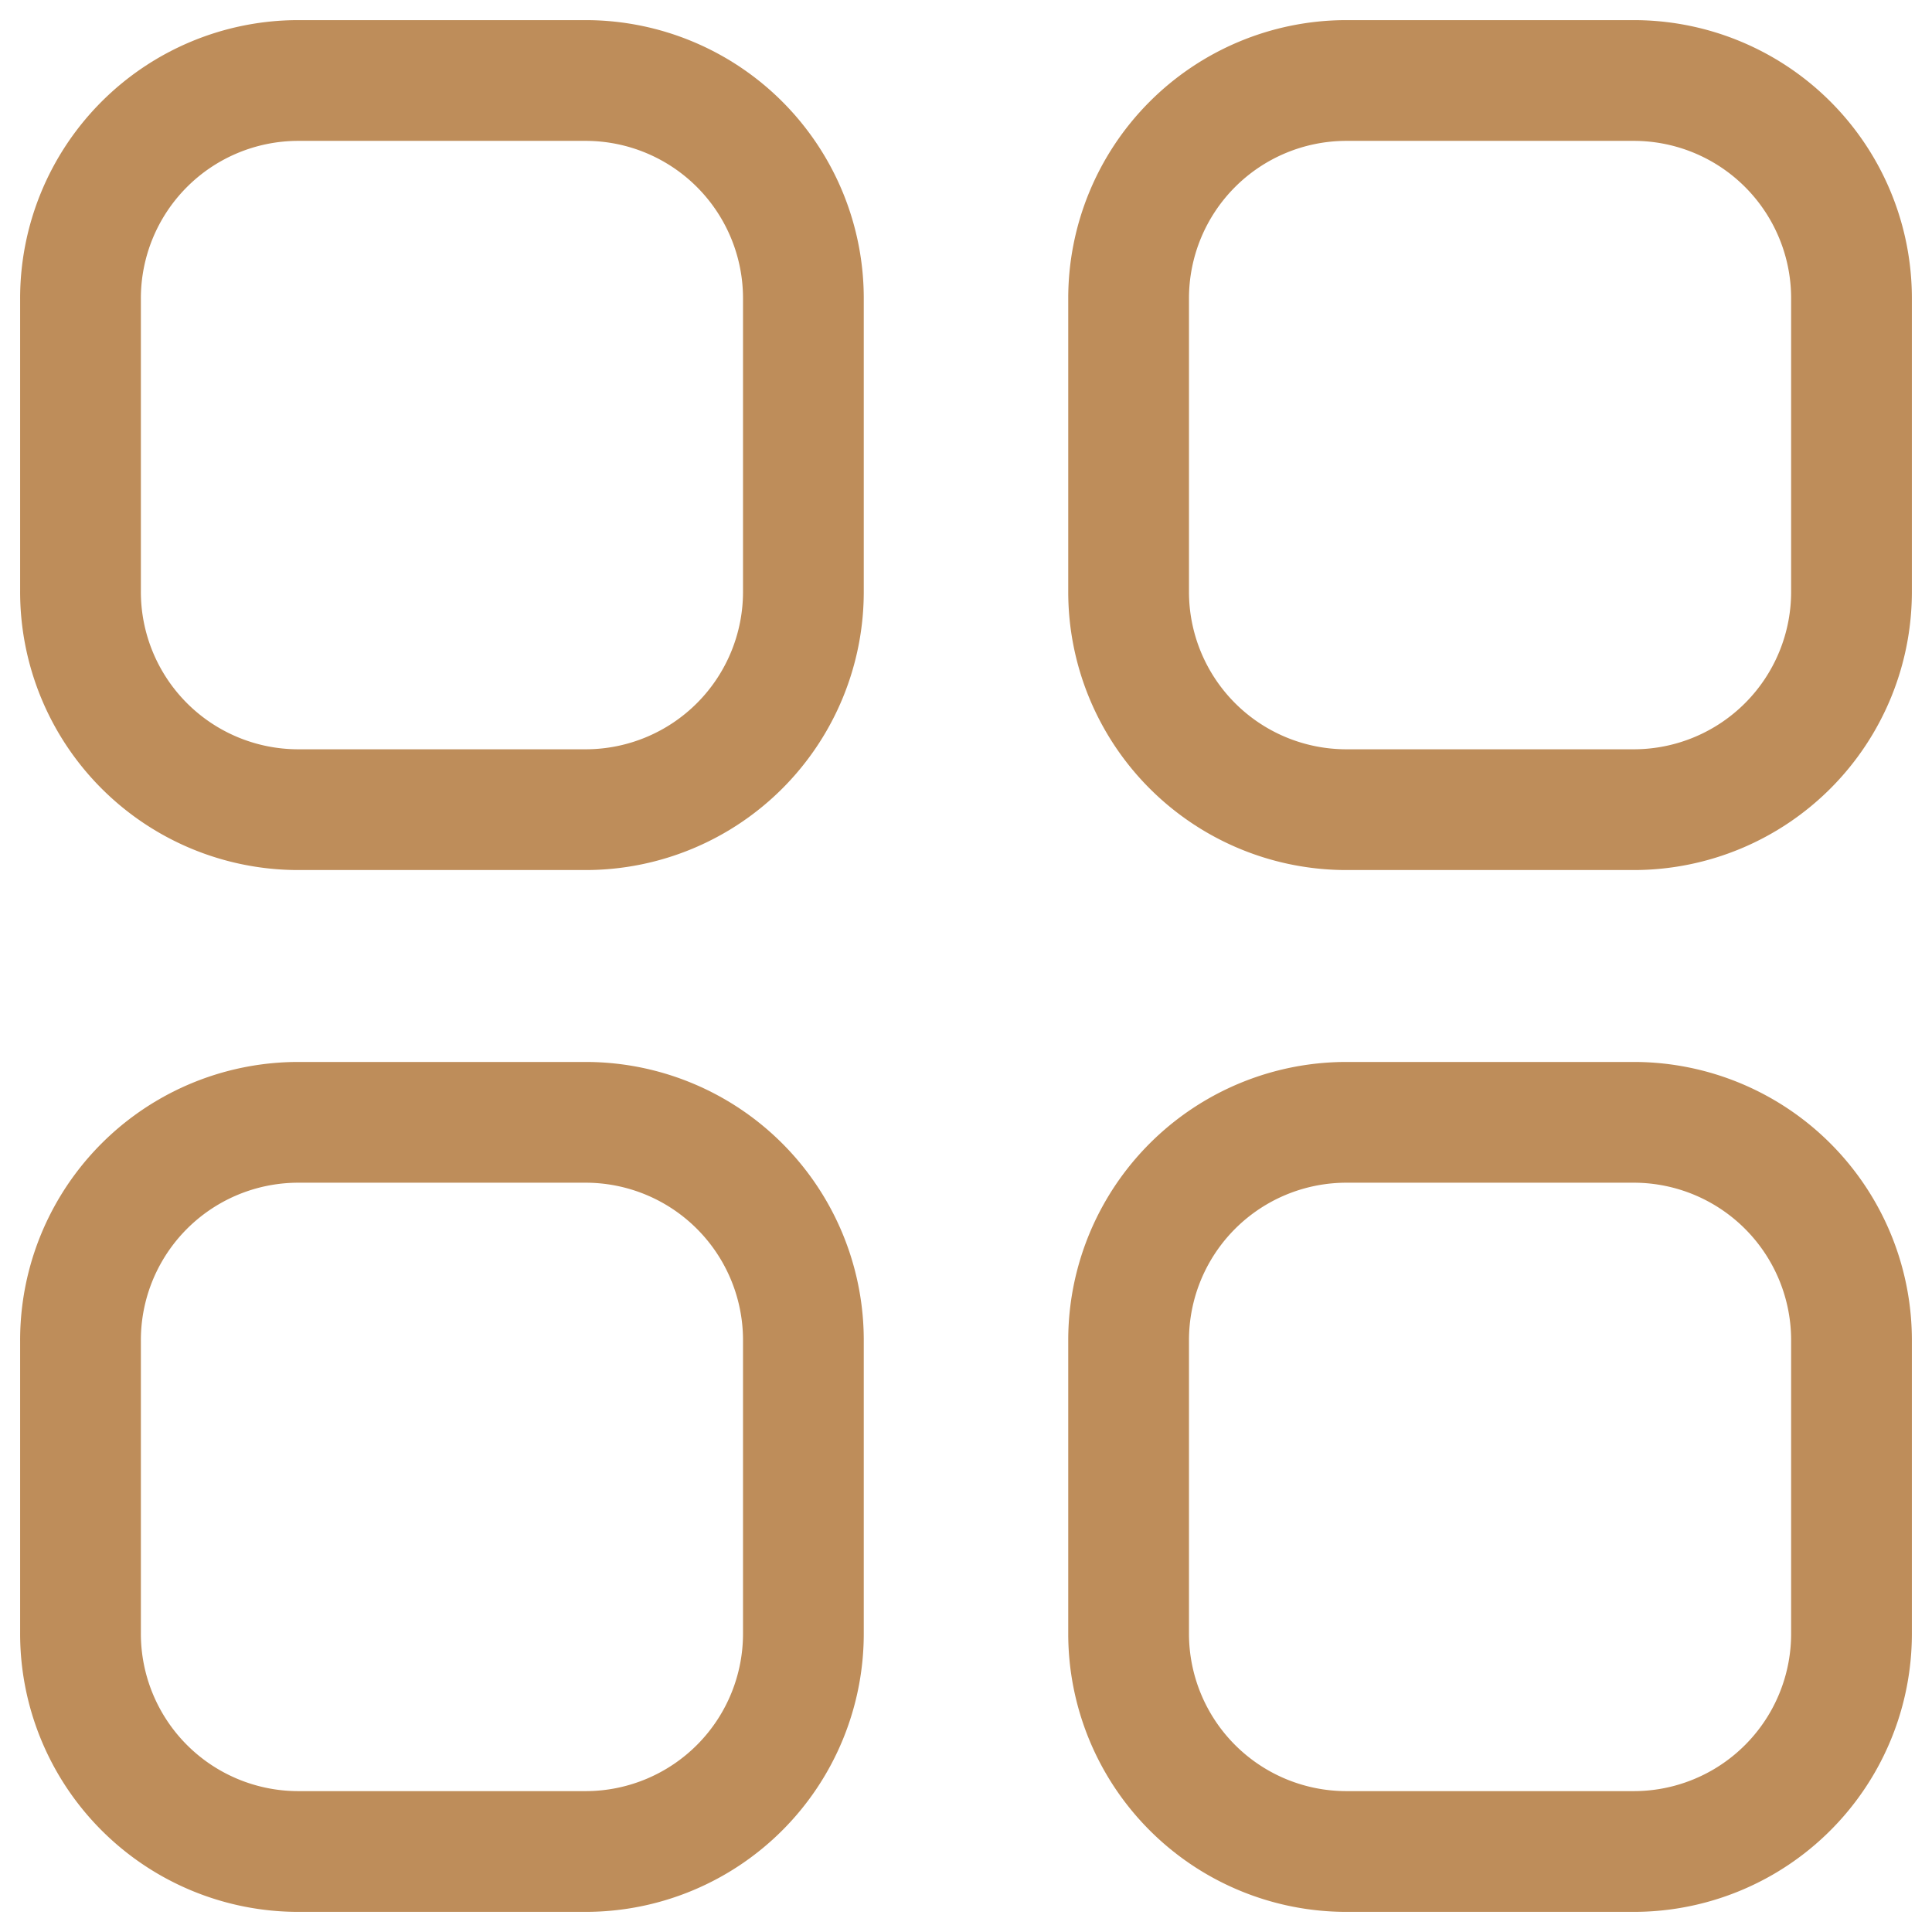 <svg id="grid" xmlns="http://www.w3.org/2000/svg" width="24" height="24" viewBox="0 0 24 24">
  <rect id="Base" width="24" height="24" fill="none"/>
  <g id="Shape" transform="translate(1 1)">
    <path id="Stroke_1" data-name="Stroke 1" d="M2.694,0H6.287A2.705,2.705,0,0,1,8.98,2.717V6.341A2.706,2.706,0,0,1,6.287,9.058H2.694A2.706,2.706,0,0,1,0,6.341V2.717A2.706,2.706,0,0,1,2.694,0Z" transform="translate(13.02)" fill="none" stroke="#be8d5a" stroke-linecap="round" stroke-linejoin="round" stroke-miterlimit="10" stroke-width="1.5"/>
    <path id="Stroke_3" data-name="Stroke 3" d="M2.694,0H6.286A2.706,2.706,0,0,1,8.98,2.717V6.341A2.706,2.706,0,0,1,6.286,9.058H2.694A2.706,2.706,0,0,1,0,6.341V2.717A2.706,2.706,0,0,1,2.694,0Z" fill="none" stroke="#be8d5a" stroke-linecap="round" stroke-linejoin="round" stroke-miterlimit="10" stroke-width="1.5"/>
    <path id="Stroke_5" data-name="Stroke 5" d="M2.694,0H6.286A2.706,2.706,0,0,1,8.98,2.718V6.341A2.706,2.706,0,0,1,6.286,9.058H2.694A2.706,2.706,0,0,1,0,6.341V2.718A2.706,2.706,0,0,1,2.694,0Z" transform="translate(0 12.942)" fill="none" stroke="#be8d5a" stroke-linecap="round" stroke-linejoin="round" stroke-miterlimit="10" stroke-width="1.5"/>
    <path id="Stroke_7" data-name="Stroke 7" d="M2.694,0H6.287A2.706,2.706,0,0,1,8.98,2.718V6.341A2.705,2.705,0,0,1,6.287,9.058H2.694A2.706,2.706,0,0,1,0,6.341V2.718A2.706,2.706,0,0,1,2.694,0Z" transform="translate(13.02 12.942)" fill="none" stroke="#be8d5a" stroke-linecap="round" stroke-linejoin="round" stroke-miterlimit="10" stroke-width="1.5"/>
  </g>
</svg>
